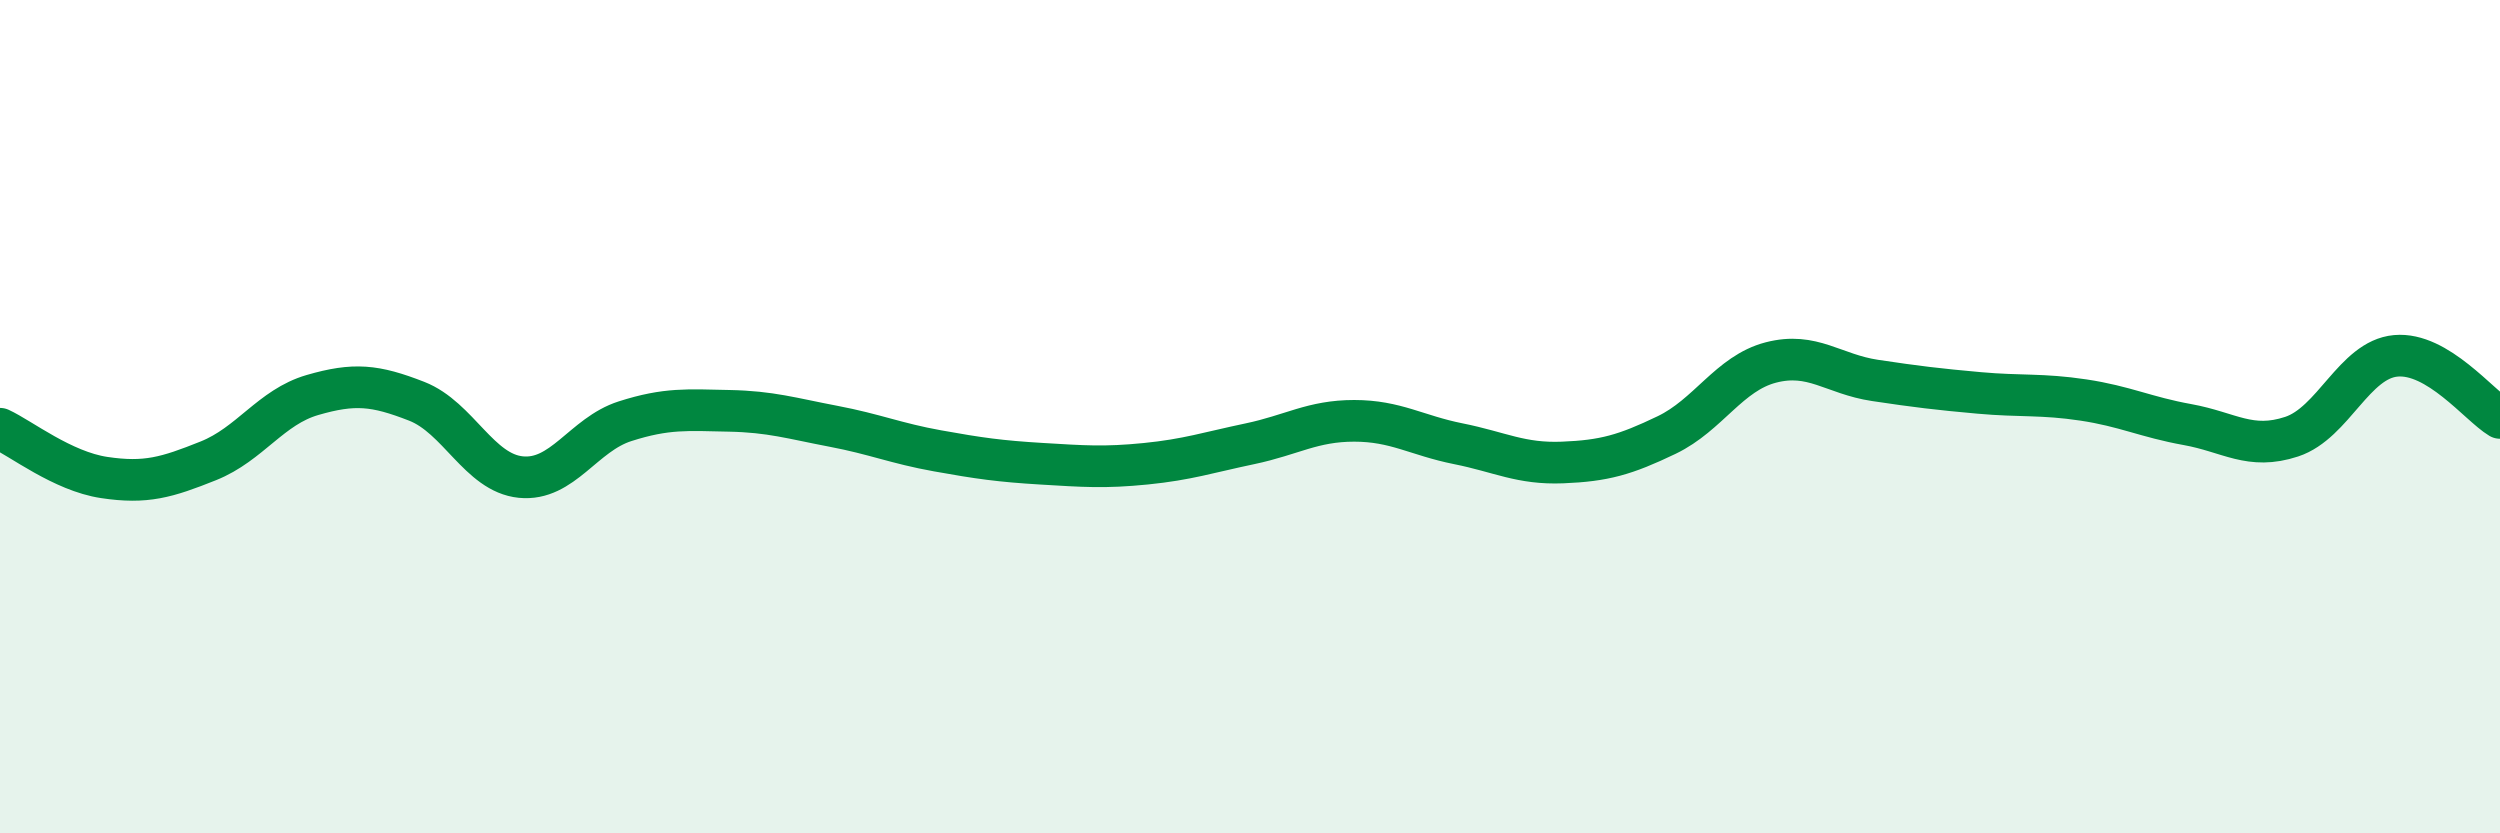 
    <svg width="60" height="20" viewBox="0 0 60 20" xmlns="http://www.w3.org/2000/svg">
      <path
        d="M 0,10.29 C 0.5,10.52 1.5,11.31 2.5,11.46 C 3.5,11.61 4,11.46 5,11.06 C 6,10.66 6.5,9.77 7.5,9.48 C 8.5,9.19 9,9.24 10,9.63 C 11,10.02 11.5,11.35 12.5,11.45 C 13.5,11.55 14,10.43 15,10.11 C 16,9.79 16.5,9.84 17.5,9.86 C 18.5,9.88 19,10.04 20,10.23 C 21,10.42 21.5,10.64 22.5,10.82 C 23.5,11 24,11.07 25,11.13 C 26,11.19 26.5,11.23 27.5,11.13 C 28.5,11.03 29,10.86 30,10.65 C 31,10.44 31.5,10.1 32.5,10.1 C 33.5,10.1 34,10.45 35,10.65 C 36,10.85 36.5,11.14 37.5,11.1 C 38.5,11.06 39,10.92 40,10.44 C 41,9.96 41.5,8.96 42.5,8.7 C 43.5,8.44 44,8.98 45,9.13 C 46,9.28 46.5,9.34 47.5,9.43 C 48.5,9.52 49,9.45 50,9.6 C 51,9.75 51.5,10.01 52.5,10.19 C 53.5,10.37 54,10.81 55,10.48 C 56,10.15 56.5,8.63 57.5,8.54 C 58.5,8.45 59.5,9.73 60,10.03L60 20L0 20Z"
        fill="#008740"
        opacity="0.1"
        stroke-linecap="round"
        stroke-linejoin="round"
      />
      <path
        d="M 0,10.29 C 0.5,10.52 1.5,11.31 2.5,11.46 C 3.5,11.61 4,11.46 5,11.06 C 6,10.66 6.5,9.77 7.5,9.48 C 8.5,9.19 9,9.24 10,9.63 C 11,10.02 11.5,11.35 12.5,11.45 C 13.5,11.55 14,10.43 15,10.11 C 16,9.79 16.5,9.84 17.5,9.86 C 18.5,9.88 19,10.04 20,10.23 C 21,10.42 21.5,10.64 22.5,10.82 C 23.5,11 24,11.07 25,11.13 C 26,11.19 26.5,11.23 27.5,11.13 C 28.5,11.03 29,10.86 30,10.65 C 31,10.44 31.5,10.1 32.5,10.1 C 33.5,10.1 34,10.45 35,10.65 C 36,10.85 36.5,11.14 37.5,11.1 C 38.5,11.06 39,10.92 40,10.44 C 41,9.96 41.5,8.96 42.5,8.7 C 43.5,8.44 44,8.98 45,9.13 C 46,9.28 46.5,9.34 47.5,9.43 C 48.5,9.52 49,9.45 50,9.6 C 51,9.75 51.5,10.01 52.5,10.19 C 53.5,10.37 54,10.81 55,10.48 C 56,10.15 56.5,8.63 57.5,8.54 C 58.5,8.45 59.5,9.73 60,10.03"
        stroke="#008740"
        stroke-width="1"
        fill="none"
        stroke-linecap="round"
        stroke-linejoin="round"
      />
    </svg>
  